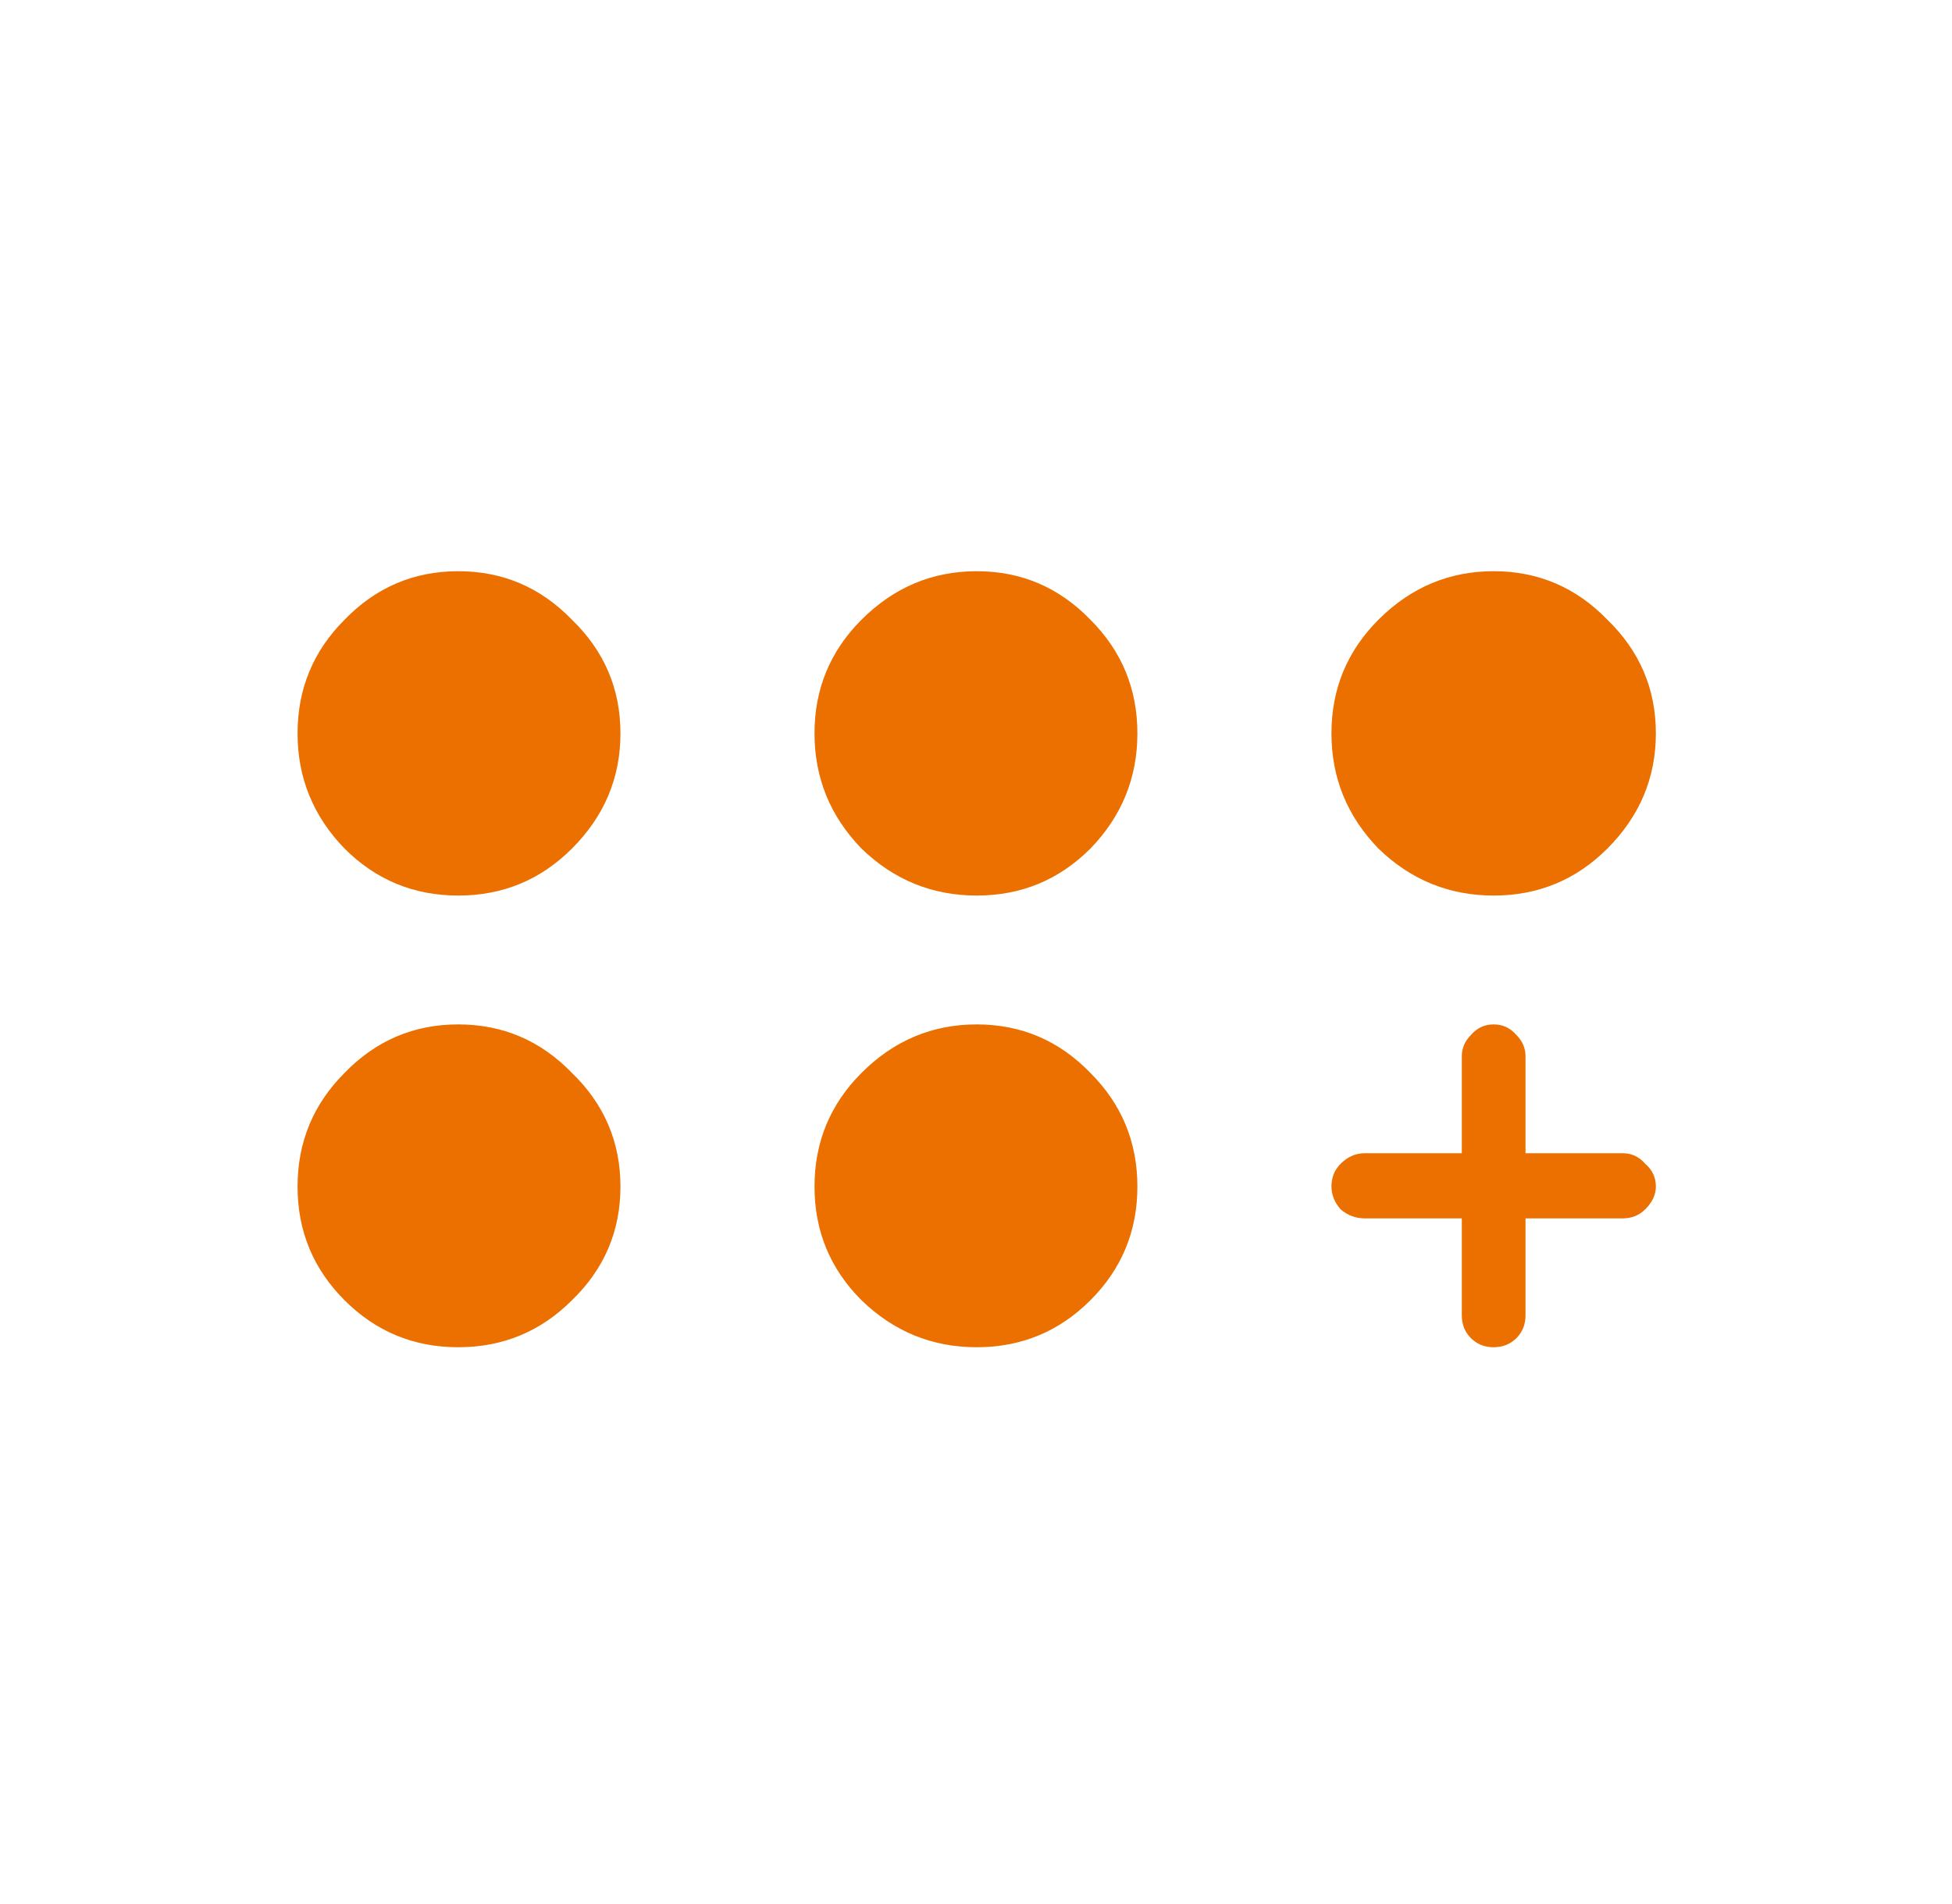 <?xml version="1.0" encoding="utf-8"?>
<svg xmlns="http://www.w3.org/2000/svg" fill="none" height="40" viewBox="0 0 41 40" width="41">
<path d="M13.032 15.407C13.032 16.341 12.693 17.148 12.013 17.827C11.355 18.485 10.559 18.814 9.625 18.814C8.691 18.814 7.895 18.485 7.237 17.827C6.579 17.148 6.25 16.341 6.25 15.407C6.25 14.473 6.579 13.677 7.237 13.019C7.895 12.34 8.691 12 9.625 12C10.559 12 11.355 12.34 12.013 13.019C12.693 13.677 13.032 14.473 13.032 15.407ZM20.515 12C19.581 12 18.774 12.34 18.095 13.019C17.437 13.677 17.108 14.473 17.108 15.407C17.108 16.341 17.437 17.148 18.095 17.827C18.774 18.485 19.581 18.814 20.515 18.814C21.449 18.814 22.245 18.485 22.903 17.827C23.561 17.148 23.89 16.341 23.89 15.407C23.89 14.473 23.561 13.677 22.903 13.019C22.245 12.34 21.449 12 20.515 12ZM31.373 12C30.439 12 29.632 12.34 28.953 13.019C28.295 13.677 27.966 14.473 27.966 15.407C27.966 16.341 28.295 17.148 28.953 17.827C29.632 18.485 30.439 18.814 31.373 18.814C32.307 18.814 33.103 18.485 33.761 17.827C34.44 17.148 34.78 16.341 34.78 15.407C34.78 14.473 34.44 13.677 33.761 13.019C33.103 12.34 32.307 12 31.373 12ZM9.625 21.521C8.691 21.521 7.895 21.86 7.237 22.54C6.579 23.198 6.25 23.994 6.25 24.928C6.25 25.862 6.579 26.658 7.237 27.316C7.895 27.974 8.691 28.303 9.625 28.303C10.559 28.303 11.355 27.974 12.013 27.316C12.693 26.658 13.032 25.862 13.032 24.928C13.032 23.994 12.693 23.198 12.013 22.54C11.355 21.86 10.559 21.521 9.625 21.521ZM20.515 21.521C19.581 21.521 18.774 21.86 18.095 22.54C17.437 23.198 17.108 23.994 17.108 24.928C17.108 25.862 17.437 26.658 18.095 27.316C18.774 27.974 19.581 28.303 20.515 28.303C21.449 28.303 22.245 27.974 22.903 27.316C23.561 26.658 23.89 25.862 23.89 24.928C23.89 23.994 23.561 23.198 22.903 22.54C22.245 21.86 21.449 21.521 20.515 21.521ZM34.08 24.227H32.042V22.189C32.042 22.02 31.978 21.871 31.851 21.744C31.723 21.595 31.564 21.521 31.373 21.521C31.182 21.521 31.023 21.595 30.895 21.744C30.768 21.871 30.704 22.02 30.704 22.189V24.227H28.666C28.475 24.227 28.306 24.301 28.157 24.45C28.03 24.577 27.966 24.737 27.966 24.928C27.966 25.098 28.03 25.257 28.157 25.405C28.306 25.533 28.475 25.596 28.666 25.596H30.704V27.634C30.704 27.825 30.768 27.984 30.895 28.112C31.023 28.239 31.182 28.303 31.373 28.303C31.564 28.303 31.723 28.239 31.851 28.112C31.978 27.984 32.042 27.825 32.042 27.634V25.596H34.08C34.27 25.596 34.43 25.533 34.557 25.405C34.706 25.257 34.78 25.098 34.78 24.928C34.78 24.737 34.706 24.577 34.557 24.45C34.43 24.301 34.27 24.227 34.08 24.227Z" fill="#EC7000"/>
</svg>